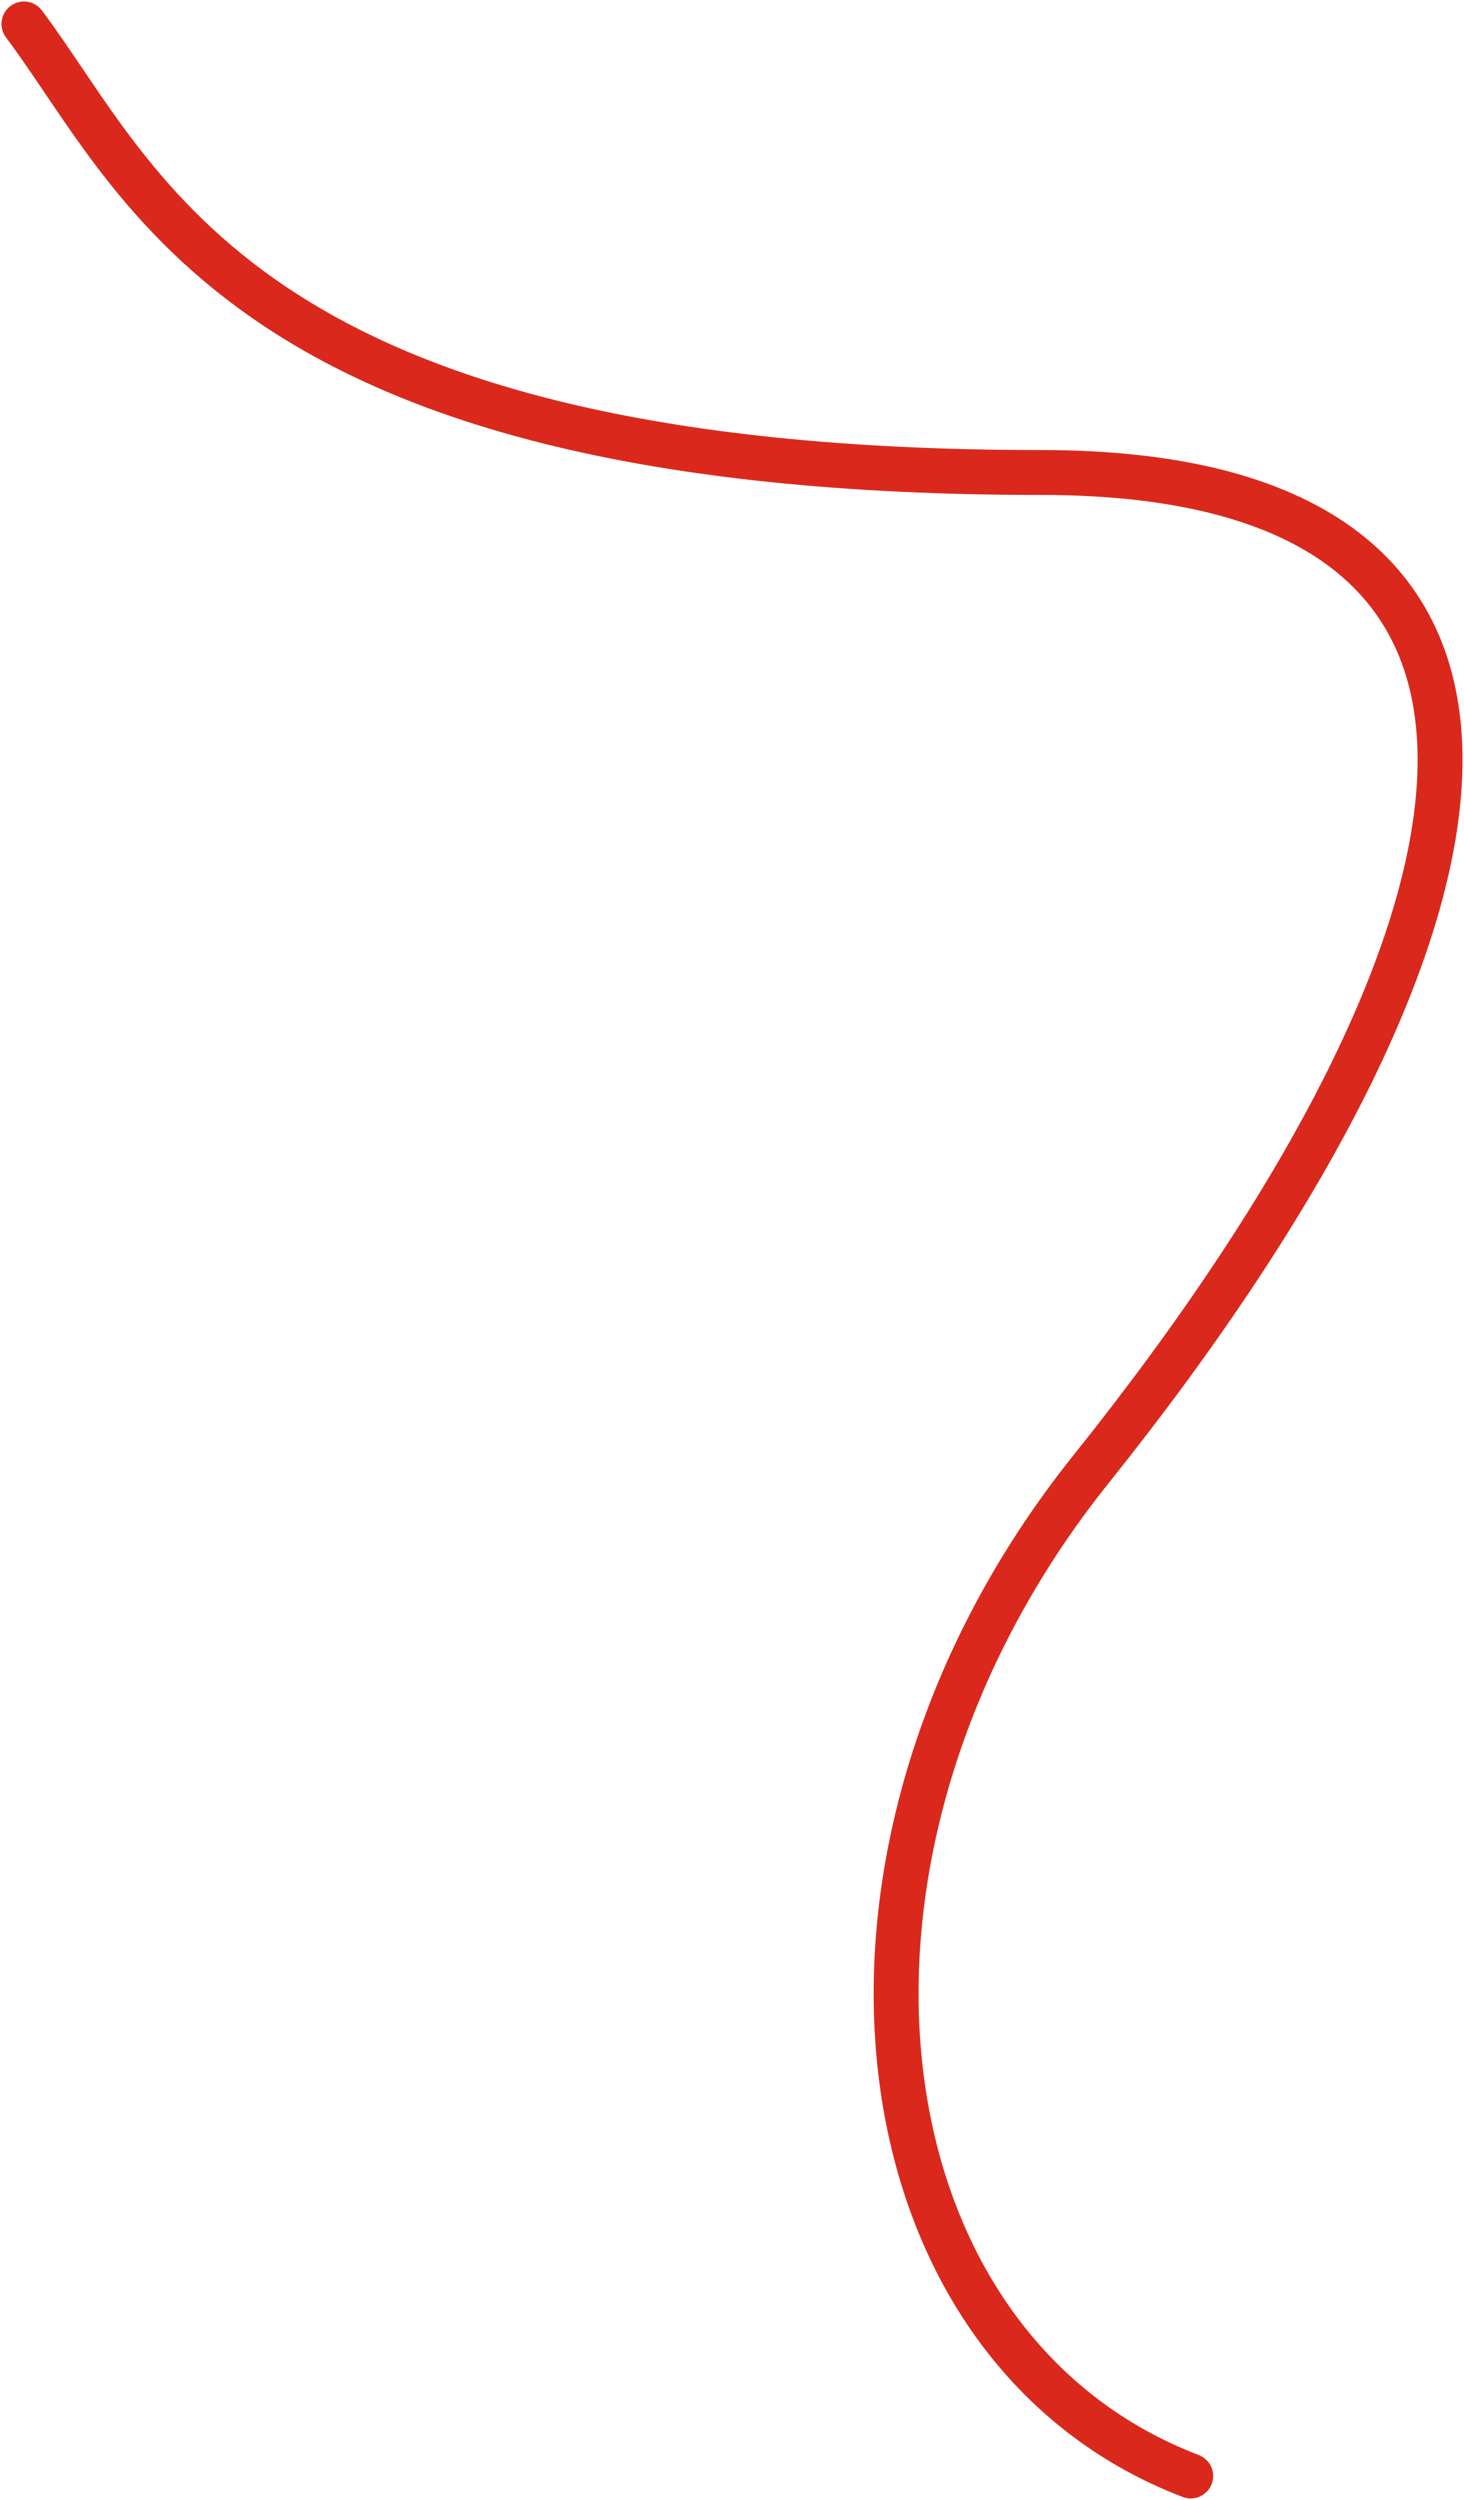 <svg width="489" height="835" viewBox="0 0 489 835" fill="none" xmlns="http://www.w3.org/2000/svg">
<path d="M8 8C47.971 61.268 80.531 157.817 347.752 157.817C534.282 157.817 510.966 307.634 364.406 490.744C263.137 617.269 284.465 783.719 397.715 827" stroke="#DA291C" stroke-width="15" stroke-linecap="round"/>
</svg>
